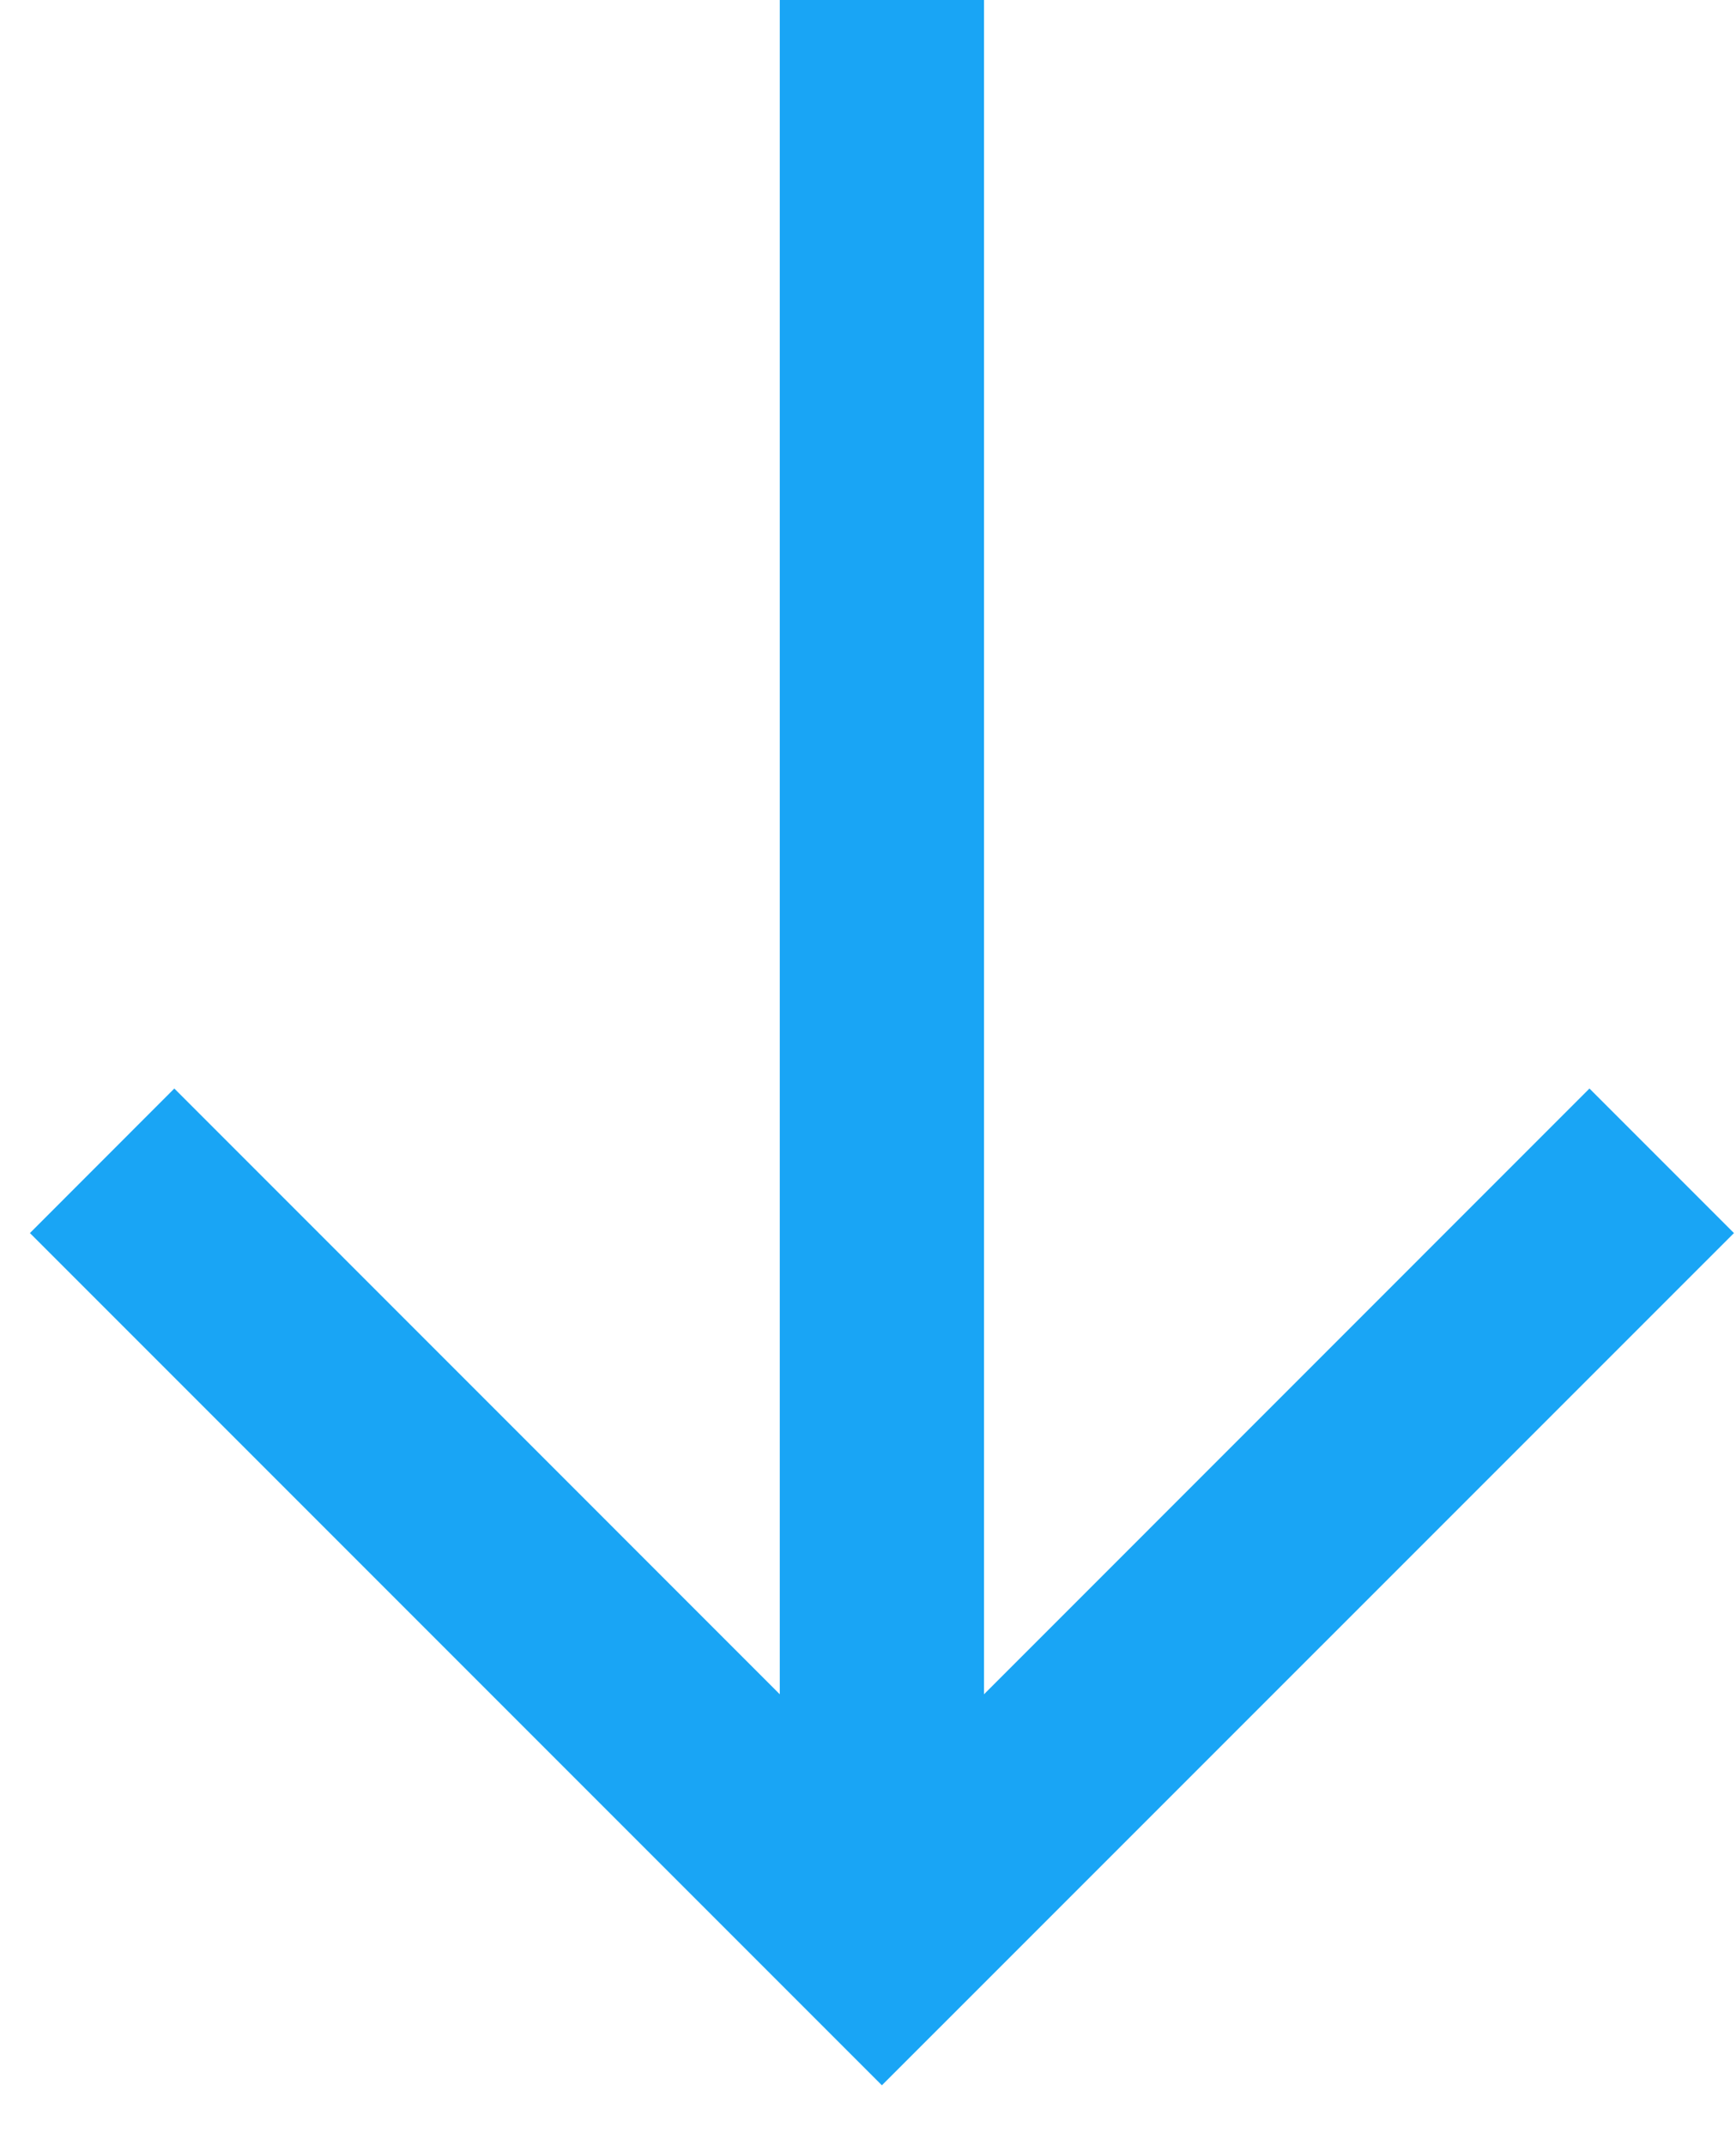 <?xml version="1.0" encoding="UTF-8"?> <svg xmlns="http://www.w3.org/2000/svg" width="17" height="21" viewBox="0 0 17 21" fill="none"> <path fill-rule="evenodd" clip-rule="evenodd" d="M9.636 16.586L15.565 10.656L16.98 12.071L8.636 20.414L0.293 12.071L1.707 10.656L7.636 16.586L7.636 -4.08416e-07L9.636 -3.20993e-07L9.636 16.586Z" fill="#19A5F5"></path> </svg> 
